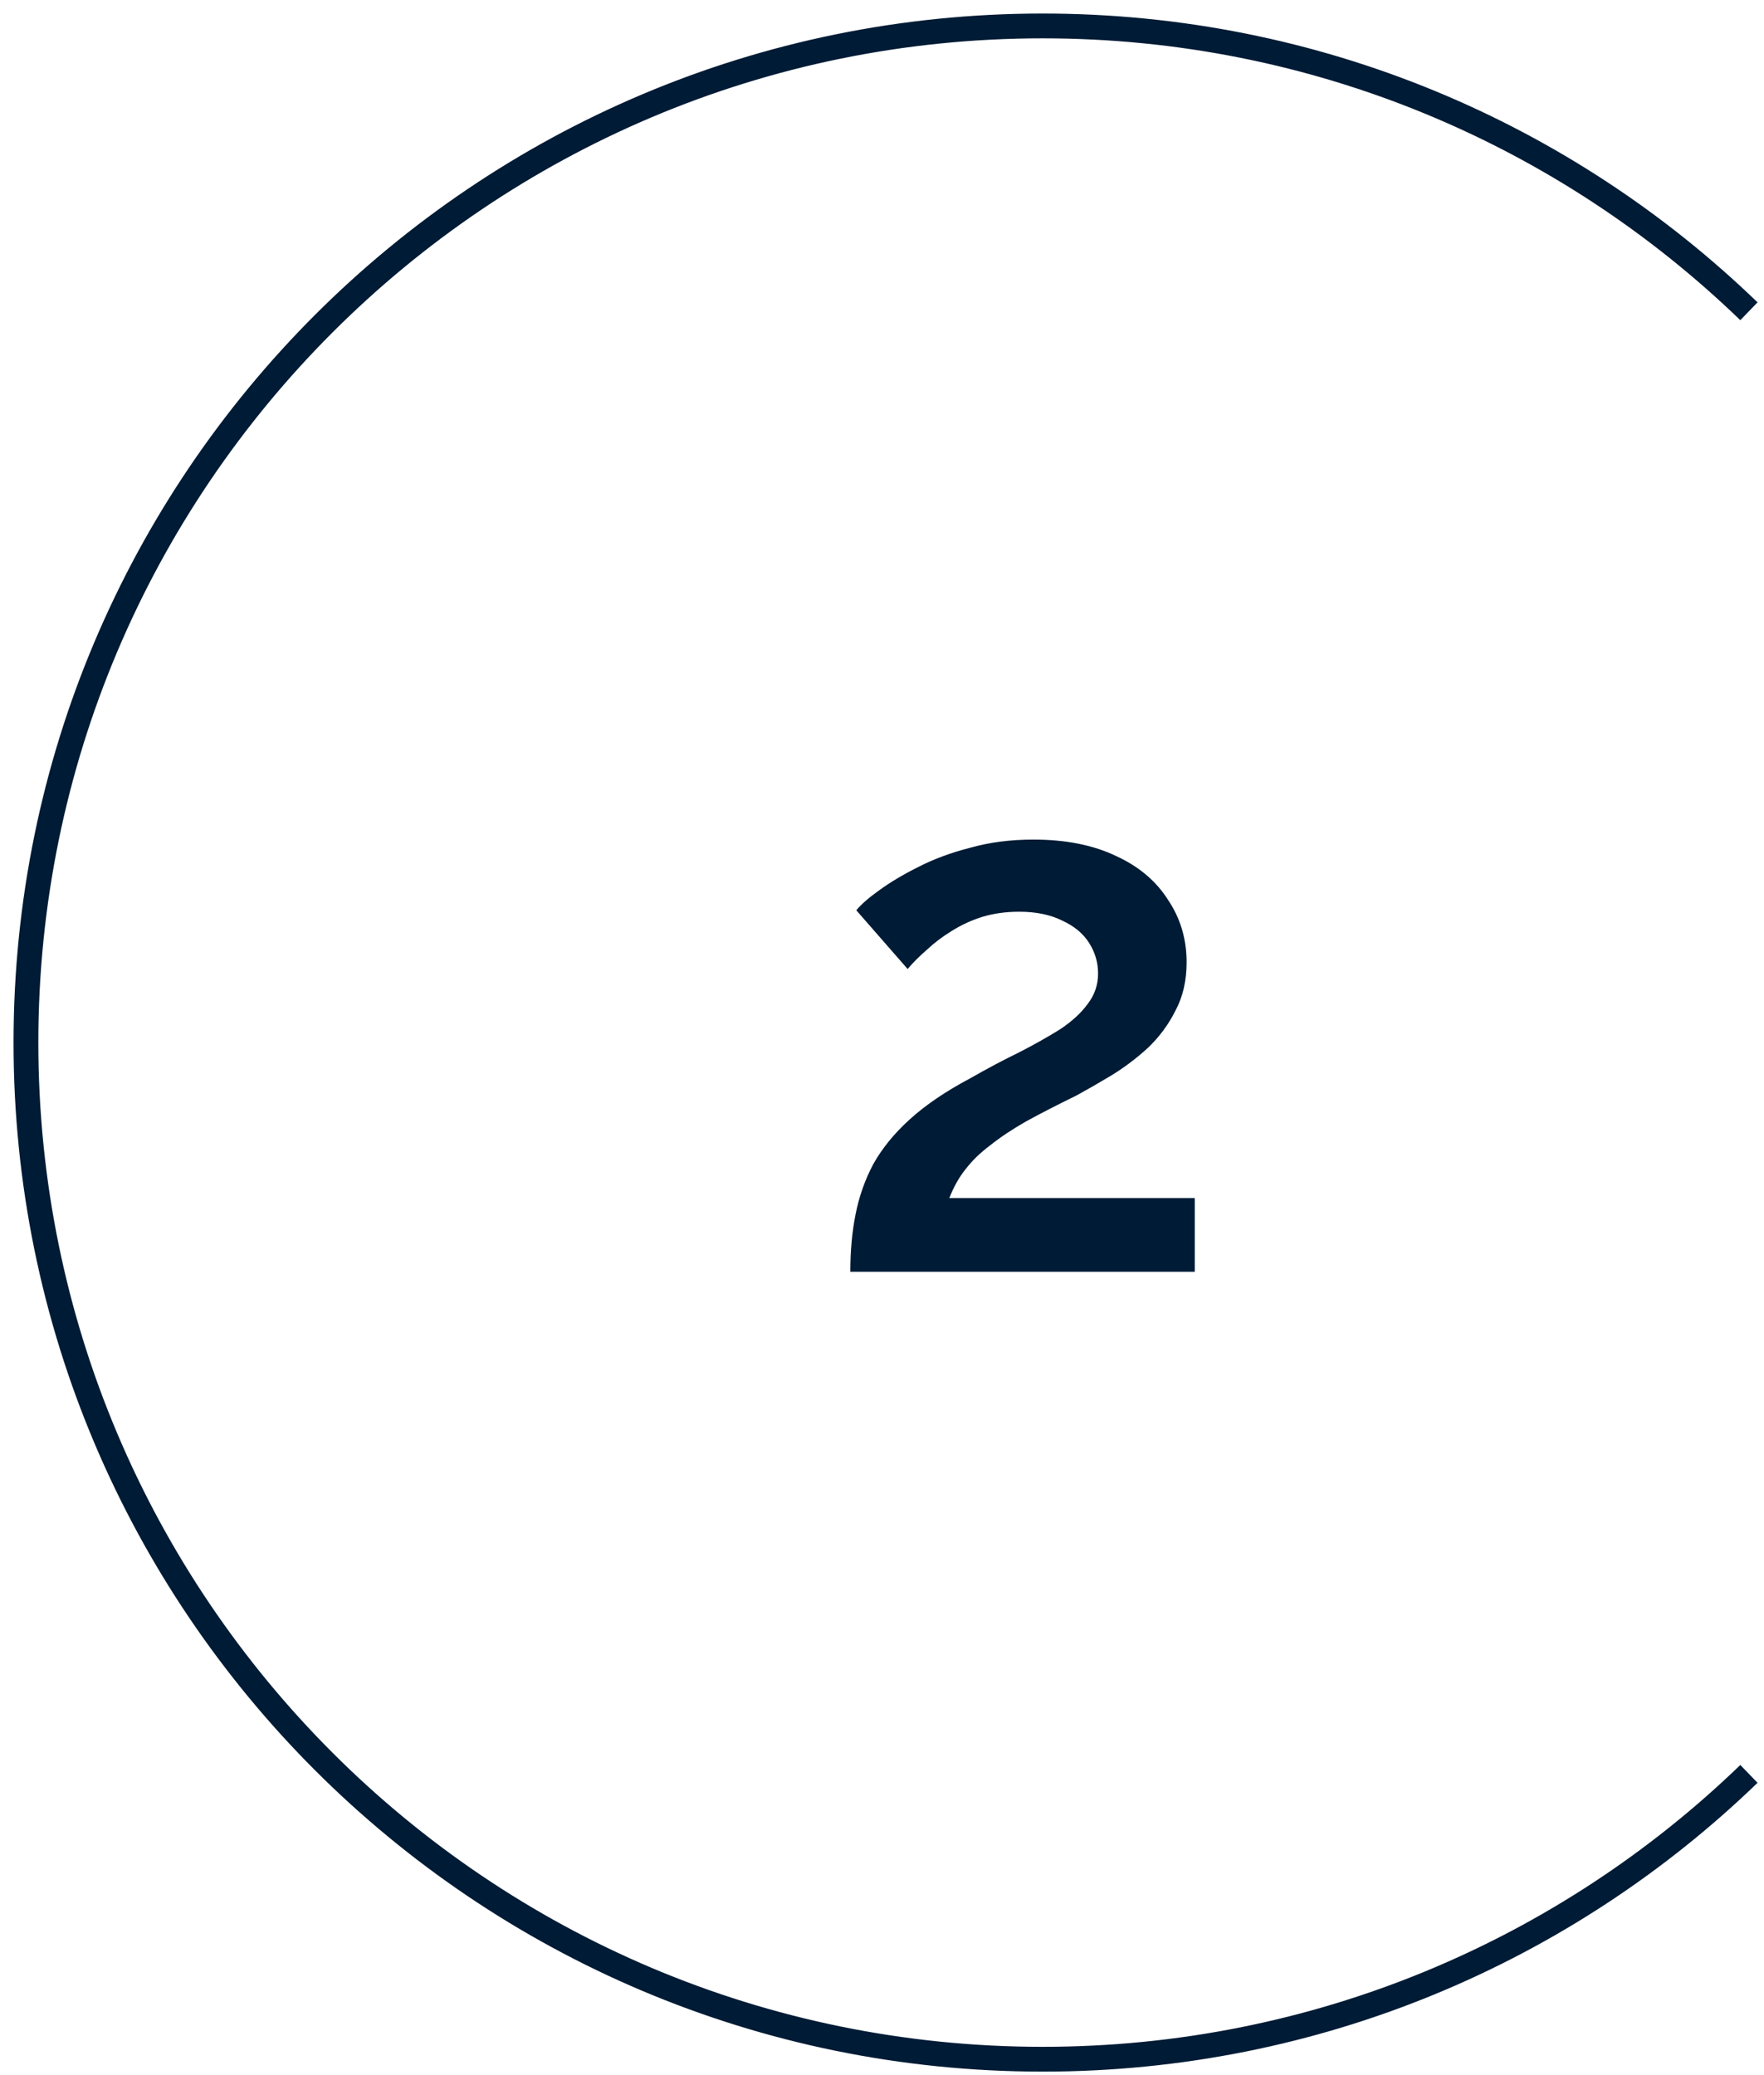 <svg xmlns="http://www.w3.org/2000/svg" width="68" height="80" viewBox="0 0 68 80" fill="none"><path d="M67.419 12C60.369 5.19 50.77 1 40.193 1C18.547 1 1 18.547 1 40.193C1 61.839 18.547 79.387 40.193 79.387C50.77 79.387 60.369 75.197 67.419 68.387" stroke="#001B35" stroke-width="0.956"></path><path d="M32.779 49.029C32.779 48.226 32.846 47.49 32.98 46.821C33.114 46.133 33.343 45.483 33.668 44.871C34.013 44.259 34.481 43.686 35.074 43.15C35.685 42.596 36.46 42.07 37.397 41.573C38.066 41.191 38.697 40.856 39.289 40.569C39.882 40.264 40.408 39.967 40.867 39.68C41.325 39.374 41.679 39.05 41.928 38.705C42.195 38.361 42.329 37.969 42.329 37.529C42.329 37.109 42.215 36.717 41.985 36.354C41.756 35.99 41.411 35.704 40.953 35.493C40.494 35.264 39.939 35.149 39.289 35.149C38.773 35.149 38.295 35.216 37.855 35.35C37.435 35.484 37.043 35.665 36.68 35.895C36.336 36.105 36.02 36.344 35.733 36.612C35.447 36.86 35.198 37.109 34.988 37.357L33.009 35.092C33.2 34.862 33.496 34.604 33.898 34.318C34.319 34.012 34.816 33.715 35.389 33.429C35.982 33.123 36.651 32.874 37.397 32.683C38.142 32.473 38.955 32.367 39.834 32.367C41.077 32.367 42.138 32.578 43.017 32.998C43.897 33.4 44.566 33.964 45.025 34.69C45.503 35.398 45.742 36.201 45.742 37.099C45.742 37.807 45.599 38.428 45.312 38.963C45.044 39.499 44.69 39.977 44.251 40.397C43.811 40.799 43.343 41.153 42.845 41.458C42.367 41.745 41.918 42.003 41.498 42.233C40.752 42.596 40.102 42.931 39.547 43.236C39.012 43.542 38.553 43.848 38.171 44.154C37.788 44.441 37.473 44.747 37.224 45.072C36.976 45.378 36.766 45.751 36.594 46.19H46.057V49.029H32.779Z" fill="#001B35"></path></svg>